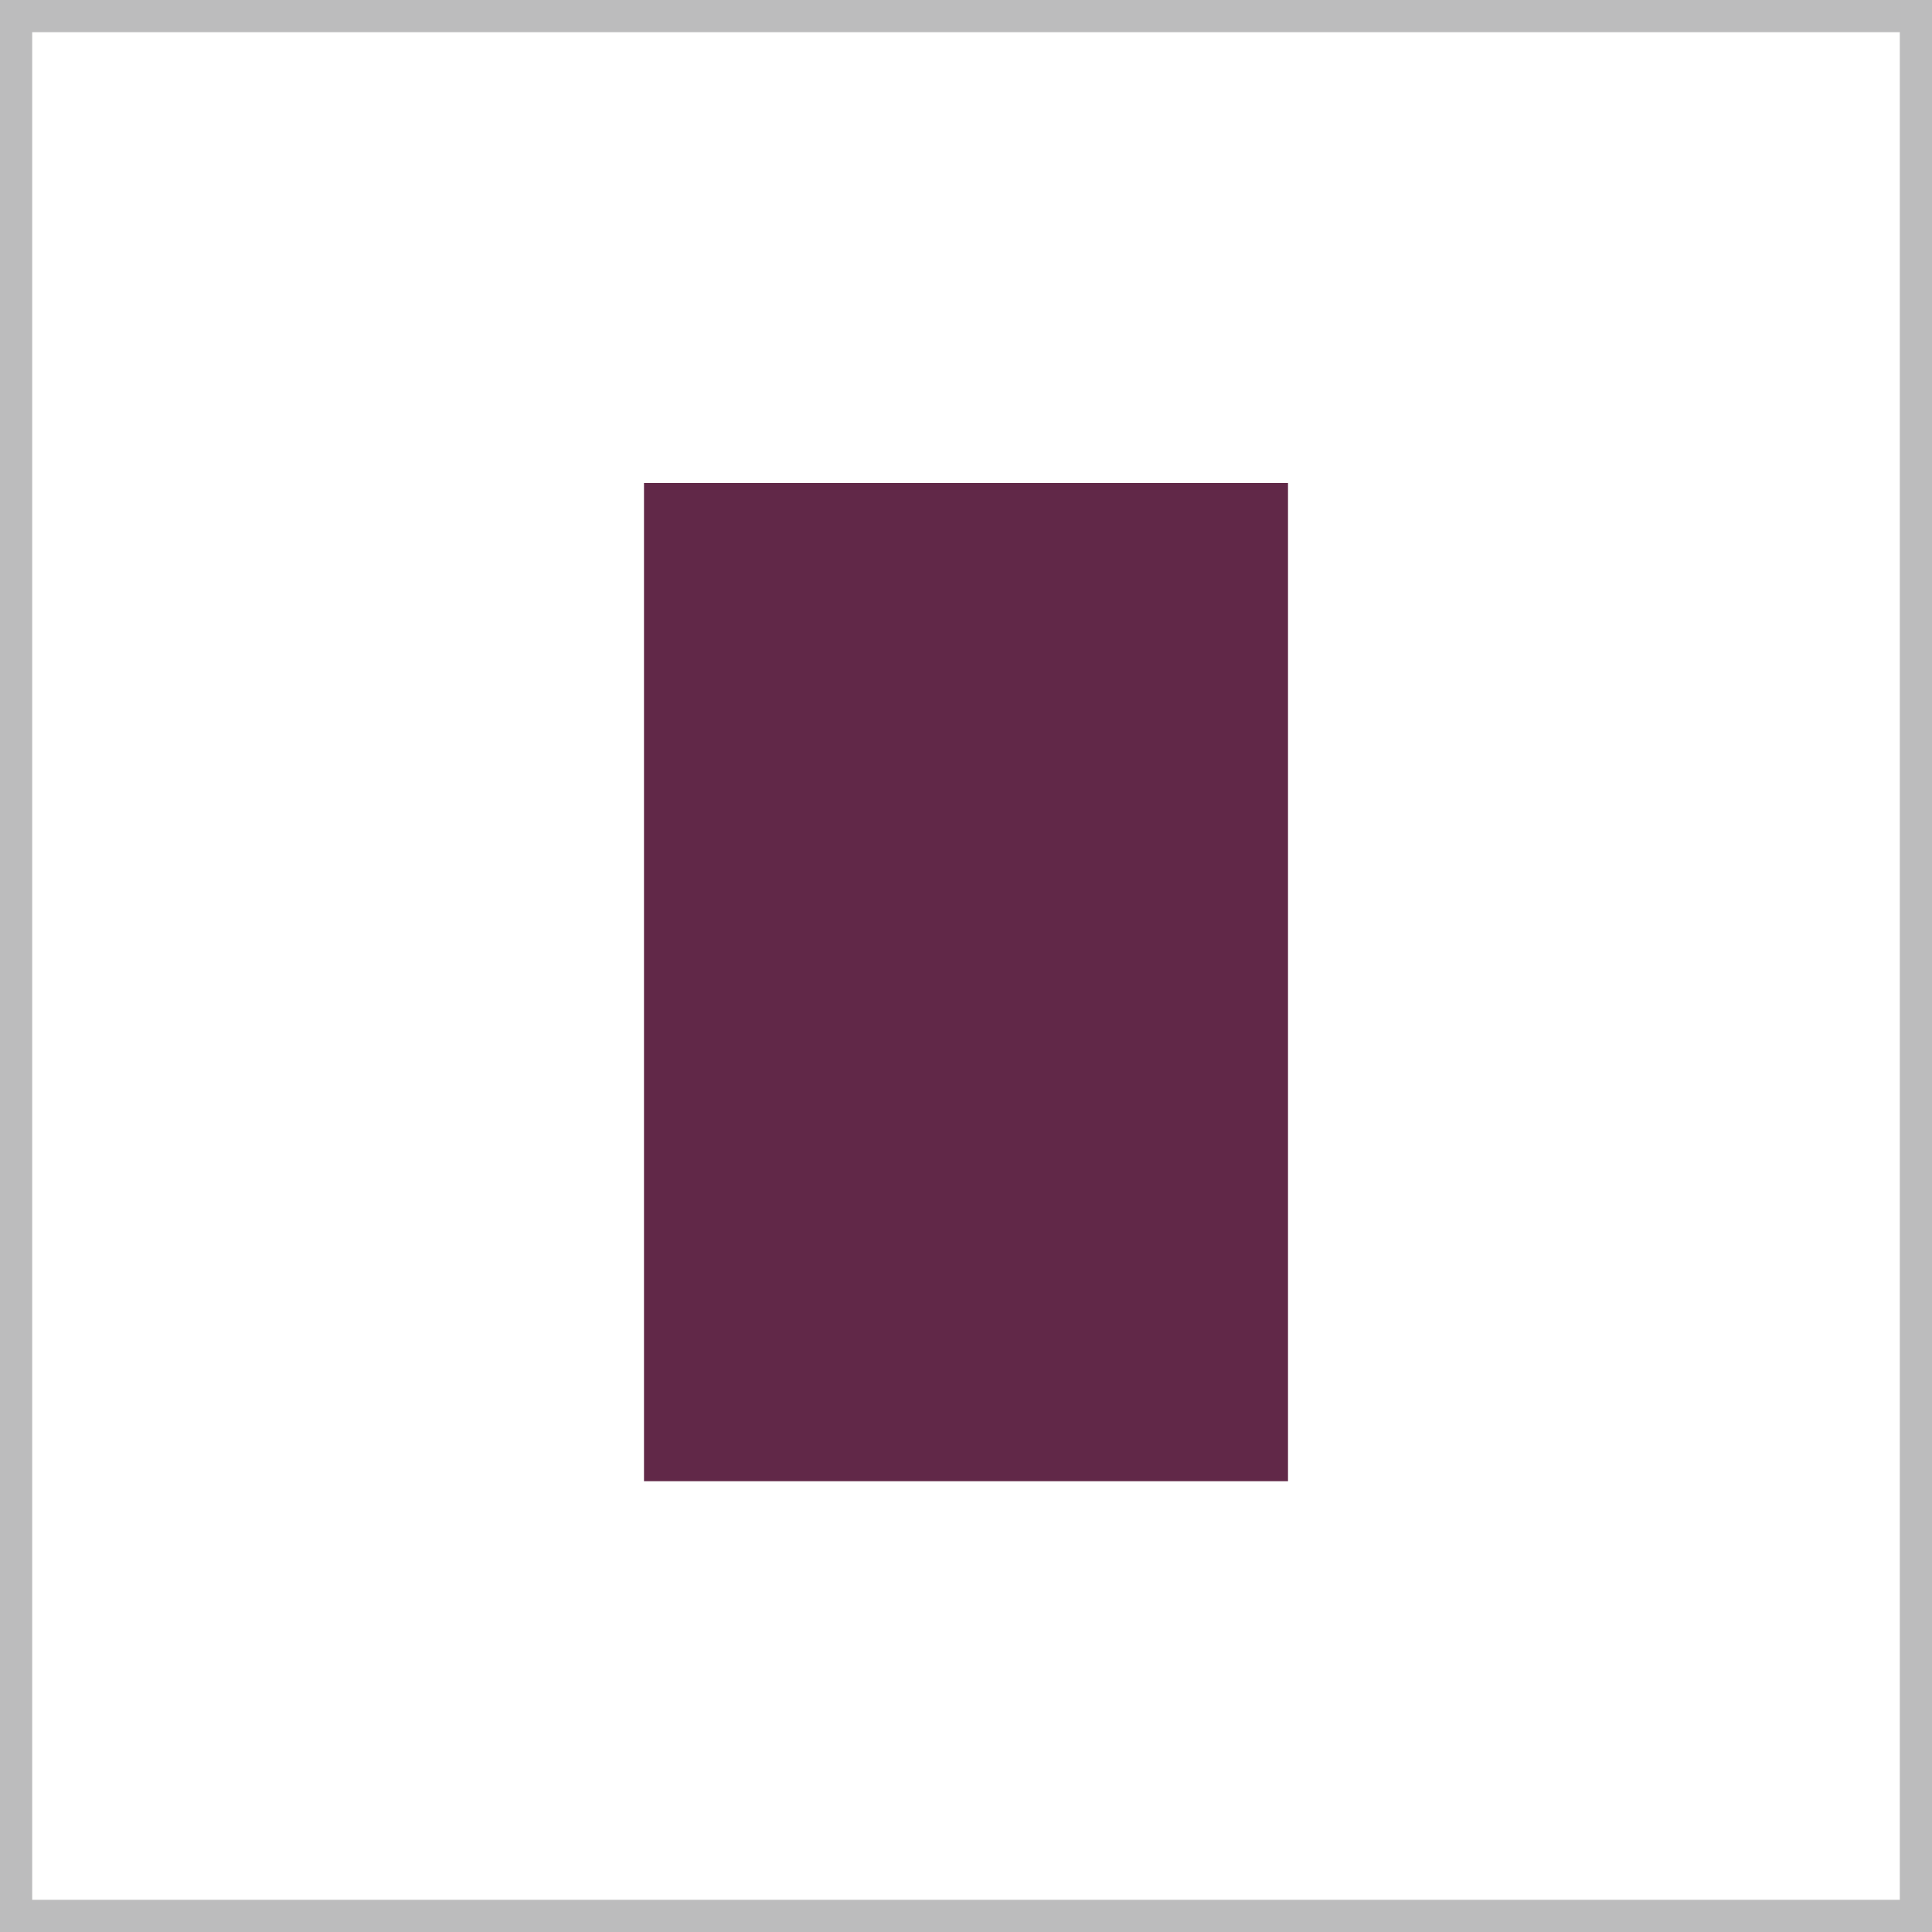 <?xml version="1.0" encoding="UTF-8"?>
<svg xmlns="http://www.w3.org/2000/svg" width="60" height="60" viewBox="0 0 60 60" fill="none">
  <rect x="0.5" y="0.5" width="59" height="59" stroke="#1F2123" stroke-opacity="0.3"></rect>
  <rect x="20" y="15" width="20" height="31" fill="#612848"></rect>
</svg>
